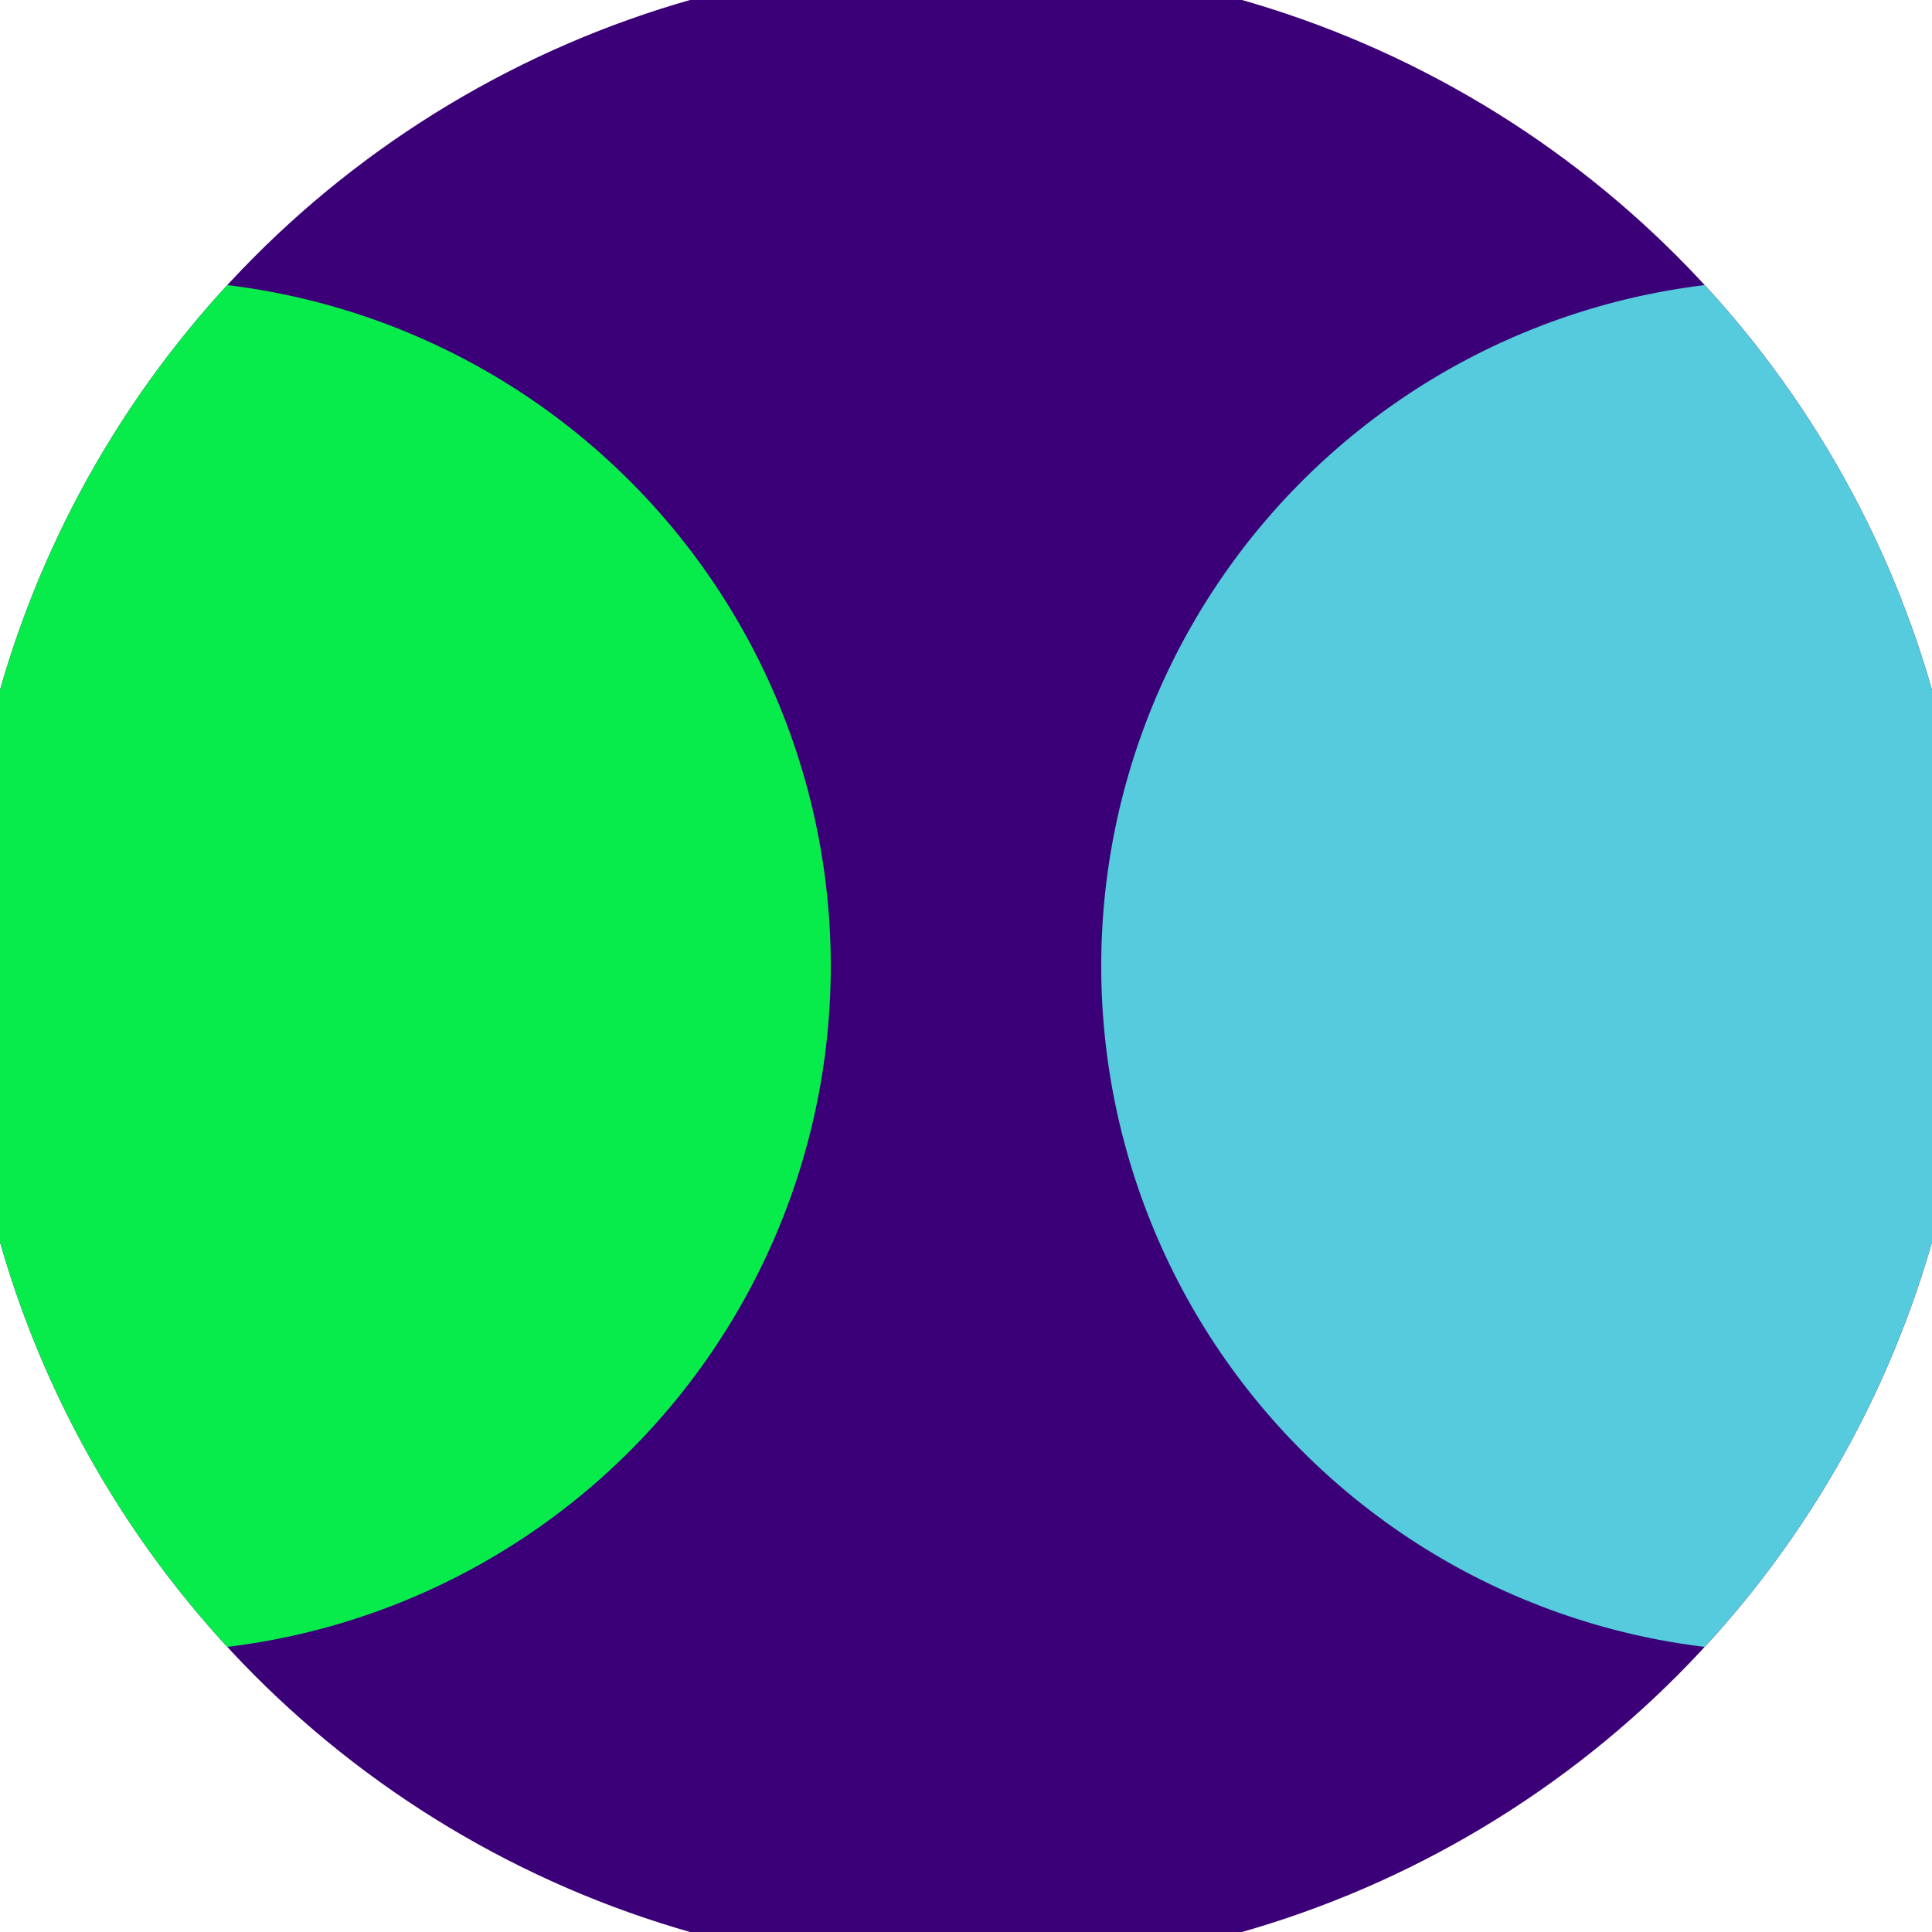 <svg xmlns="http://www.w3.org/2000/svg" width="128" height="128" viewBox="0 0 100 100" shape-rendering="geometricPrecision">
                            <defs>
                                <clipPath id="clip">
                                    <circle cx="50" cy="50" r="52" />
                                    <!--<rect x="0" y="0" width="100" height="100"/>-->
                                </clipPath>
                            </defs>
                            <g transform="rotate(0 50 50)">
                            <rect x="0" y="0" width="100" height="100" fill="#3b0077" clip-path="url(#clip)"/><path d="M 92.5 14.5 A 35.5 35.5 0 0 0 92.5 85.5 H 101 V 14.5 Z" fill="#55cbdd" clip-path="url(#clip)"/><path d="M 7.5 14.5 A 35.5 35.5 0 0 1 7.5 85.5 H -1 V 14.5 Z" fill="#07ec4a" clip-path="url(#clip)"/></g></svg>